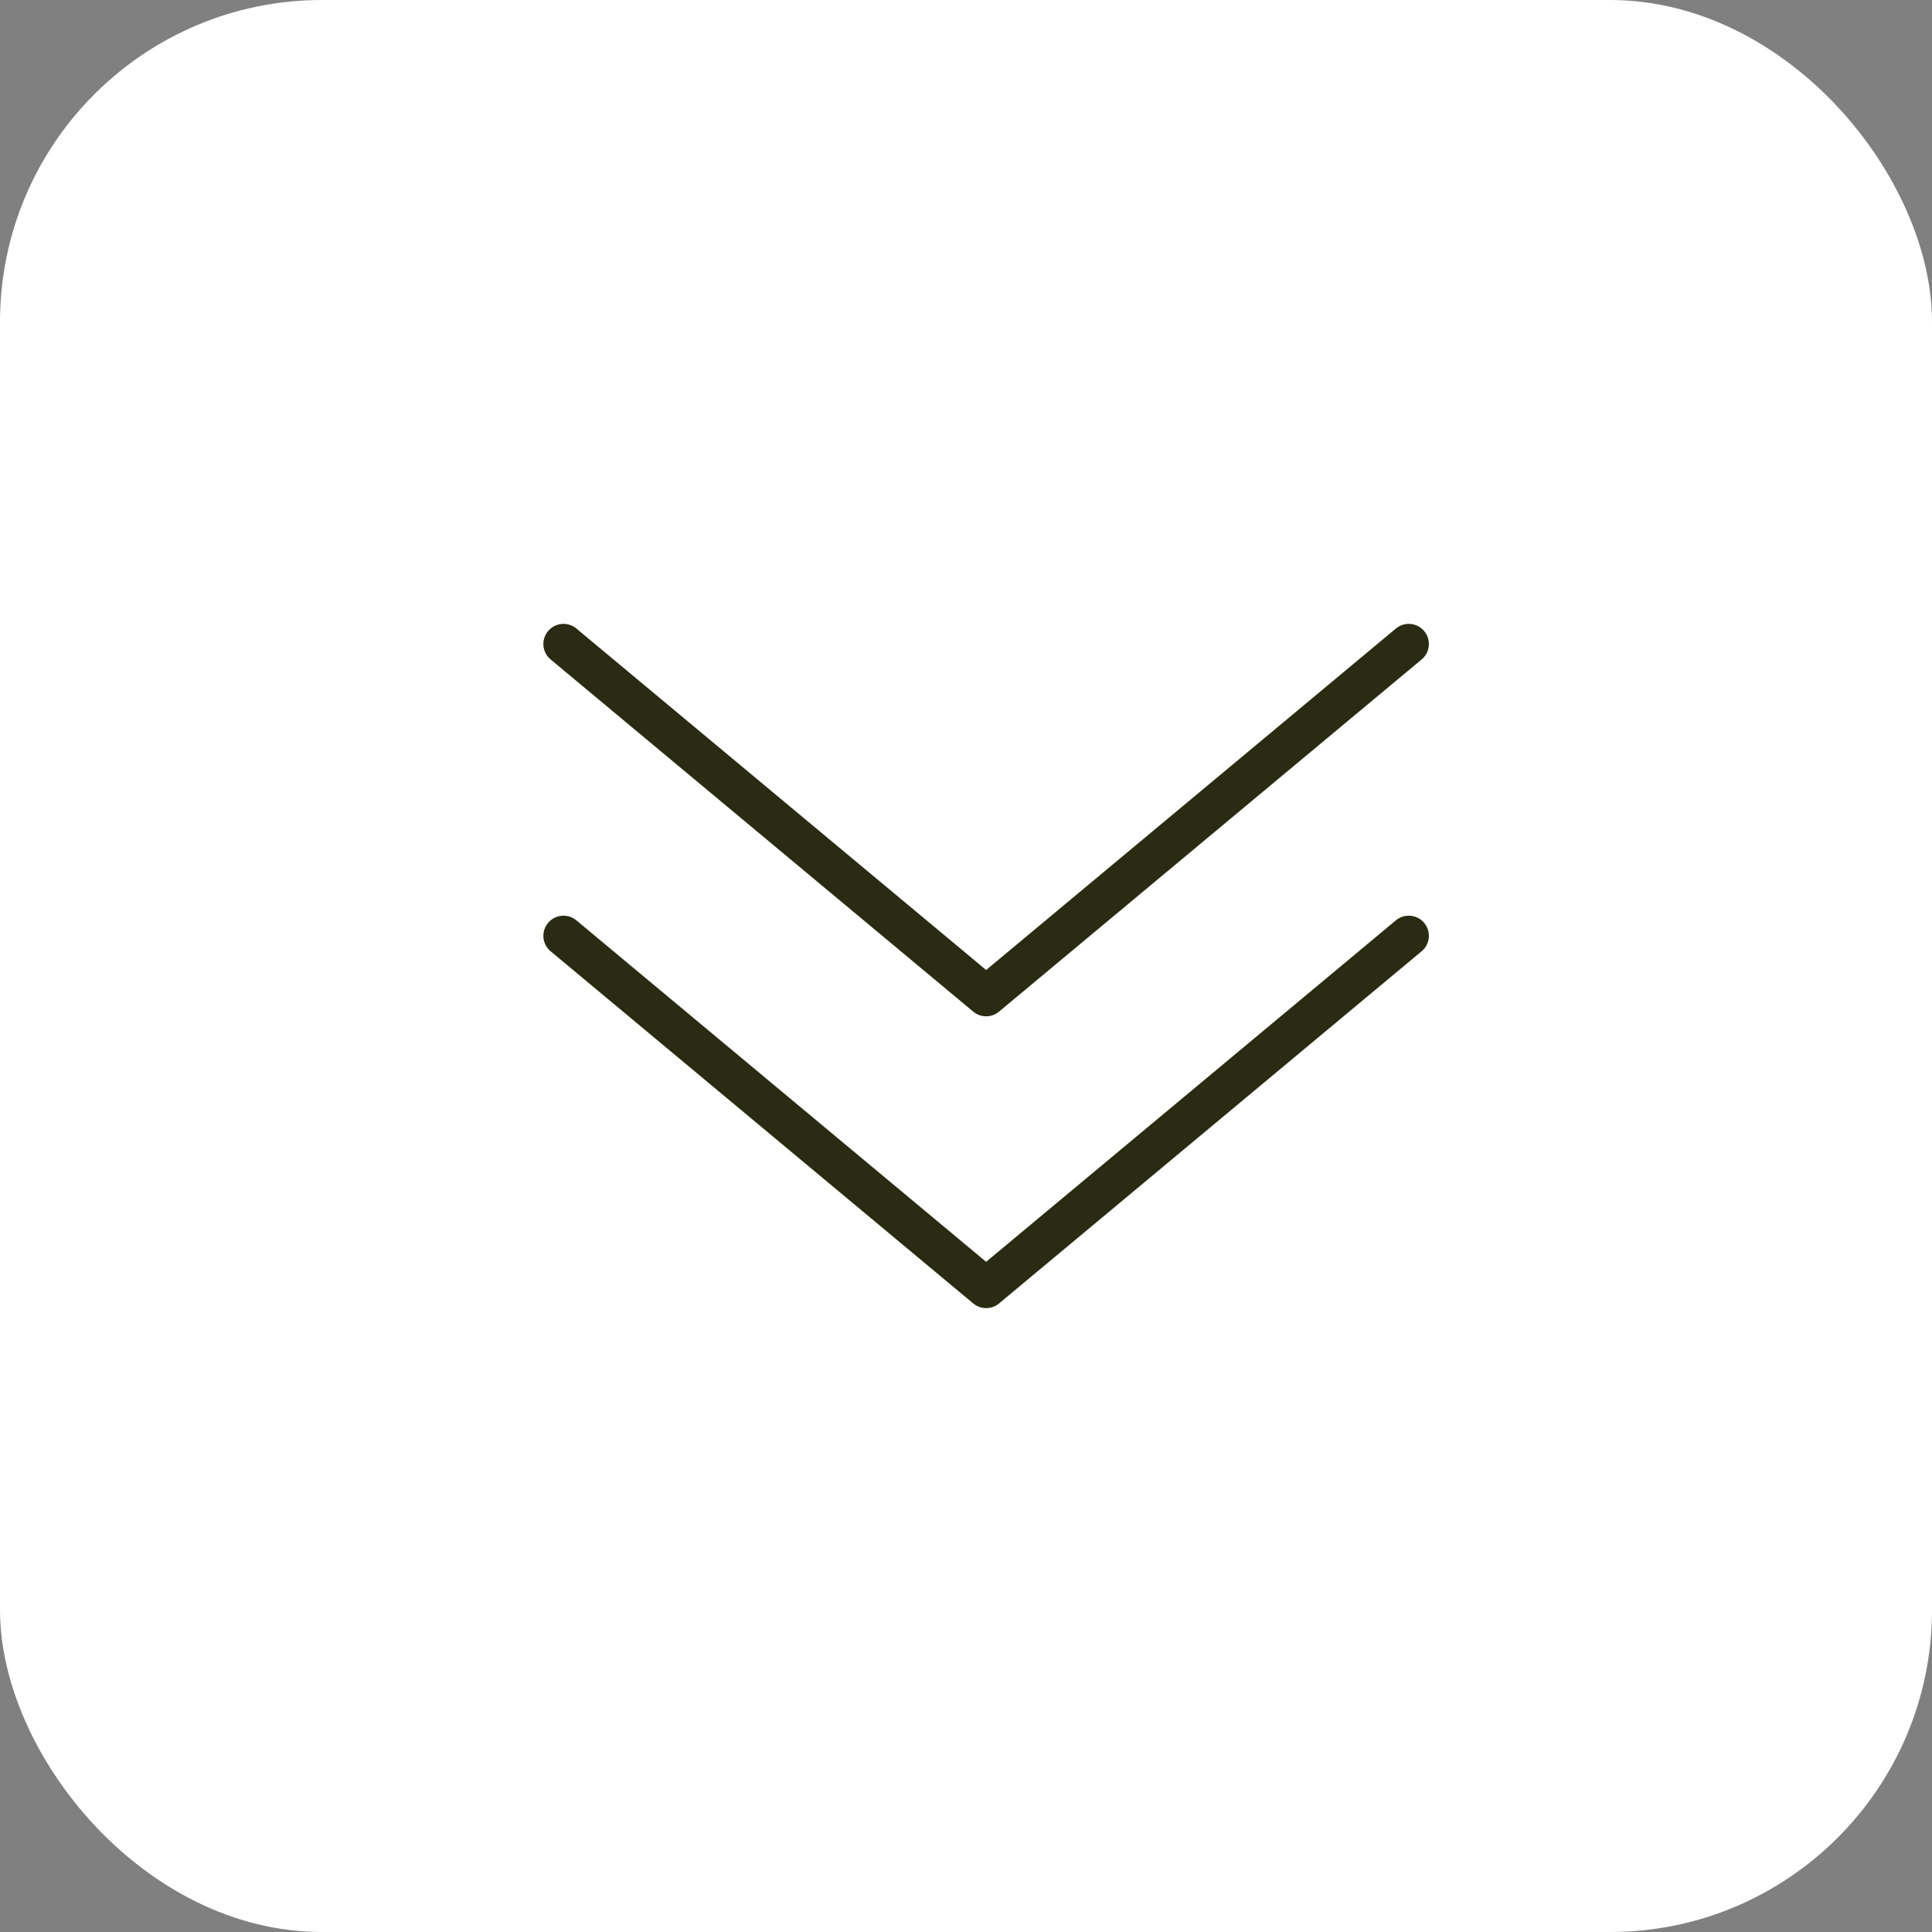 <svg width="48" height="48" viewBox="0 0 48 48" fill="none" xmlns="http://www.w3.org/2000/svg">
<rect x="0" y="0" width="48" height="48" fill="#808080" stroke="none"/>
<rect width="48" height="48" rx="8" fill="white"/>
<path d="M14 16L24.5 24.75L35 16" stroke="#292B13" stroke-linecap="round" stroke-linejoin="round"/>
<path d="M14 23.25L24.5 32L35 23.25" stroke="#292B13" stroke-linecap="round" stroke-linejoin="round"/>
</svg>

